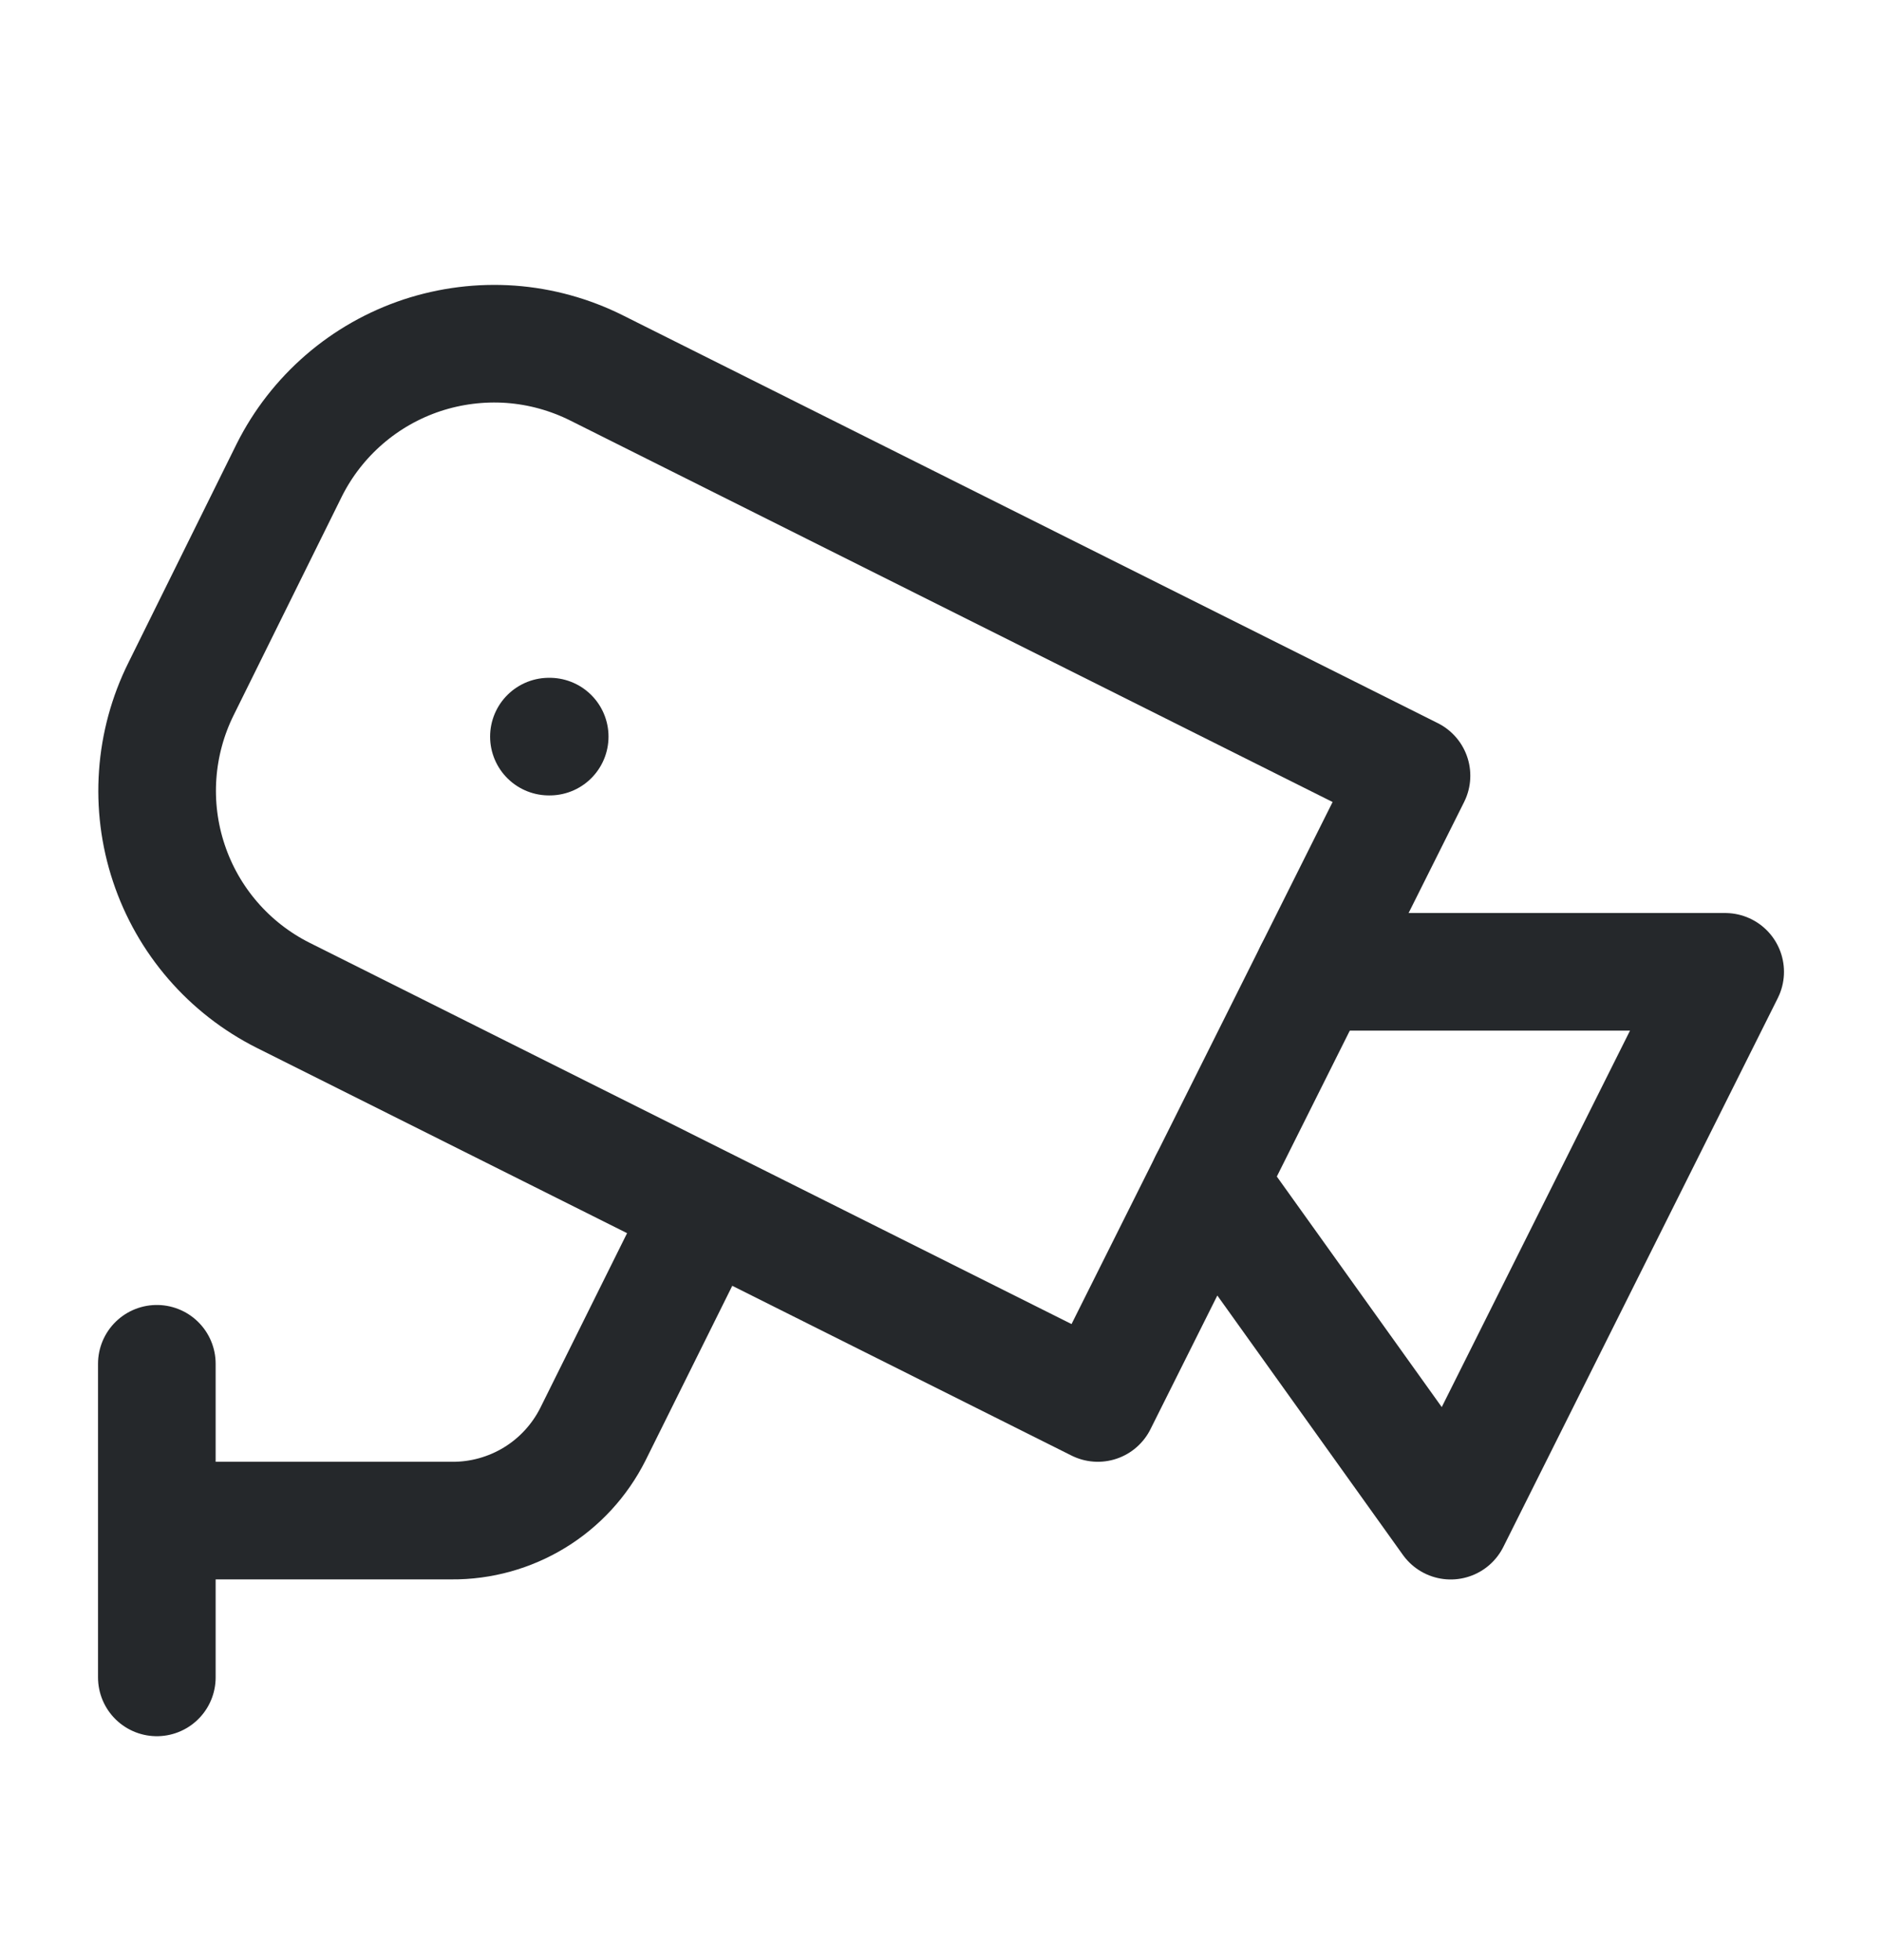 <svg width="24" height="25" viewBox="0 0 24 25" fill="none" xmlns="http://www.w3.org/2000/svg">
<path d="M7 9.395H7.01M16.75 12.395H22L18.5 19.395L15.41 15.075" stroke="#25282B" stroke-width="1.5" stroke-linecap="round" stroke-linejoin="round"/>
<path d="M2 19.394H5.76C6.133 19.397 6.499 19.295 6.817 19.101C7.135 18.907 7.392 18.627 7.56 18.294L9 15.394M2 21.394V17.394M18 9.894L14 17.894L3.61 12.694C2.92 12.347 2.396 11.74 2.153 11.008C1.909 10.275 1.966 9.475 2.31 8.784L3.69 5.994C3.862 5.651 4.1 5.346 4.39 5.095C4.68 4.844 5.017 4.653 5.381 4.532C5.745 4.412 6.129 4.364 6.511 4.391C6.894 4.419 7.267 4.522 7.61 4.694L18 9.894Z" stroke="#25282B" stroke-width="1.5" stroke-linecap="round" stroke-linejoin="round"/>
</svg>
